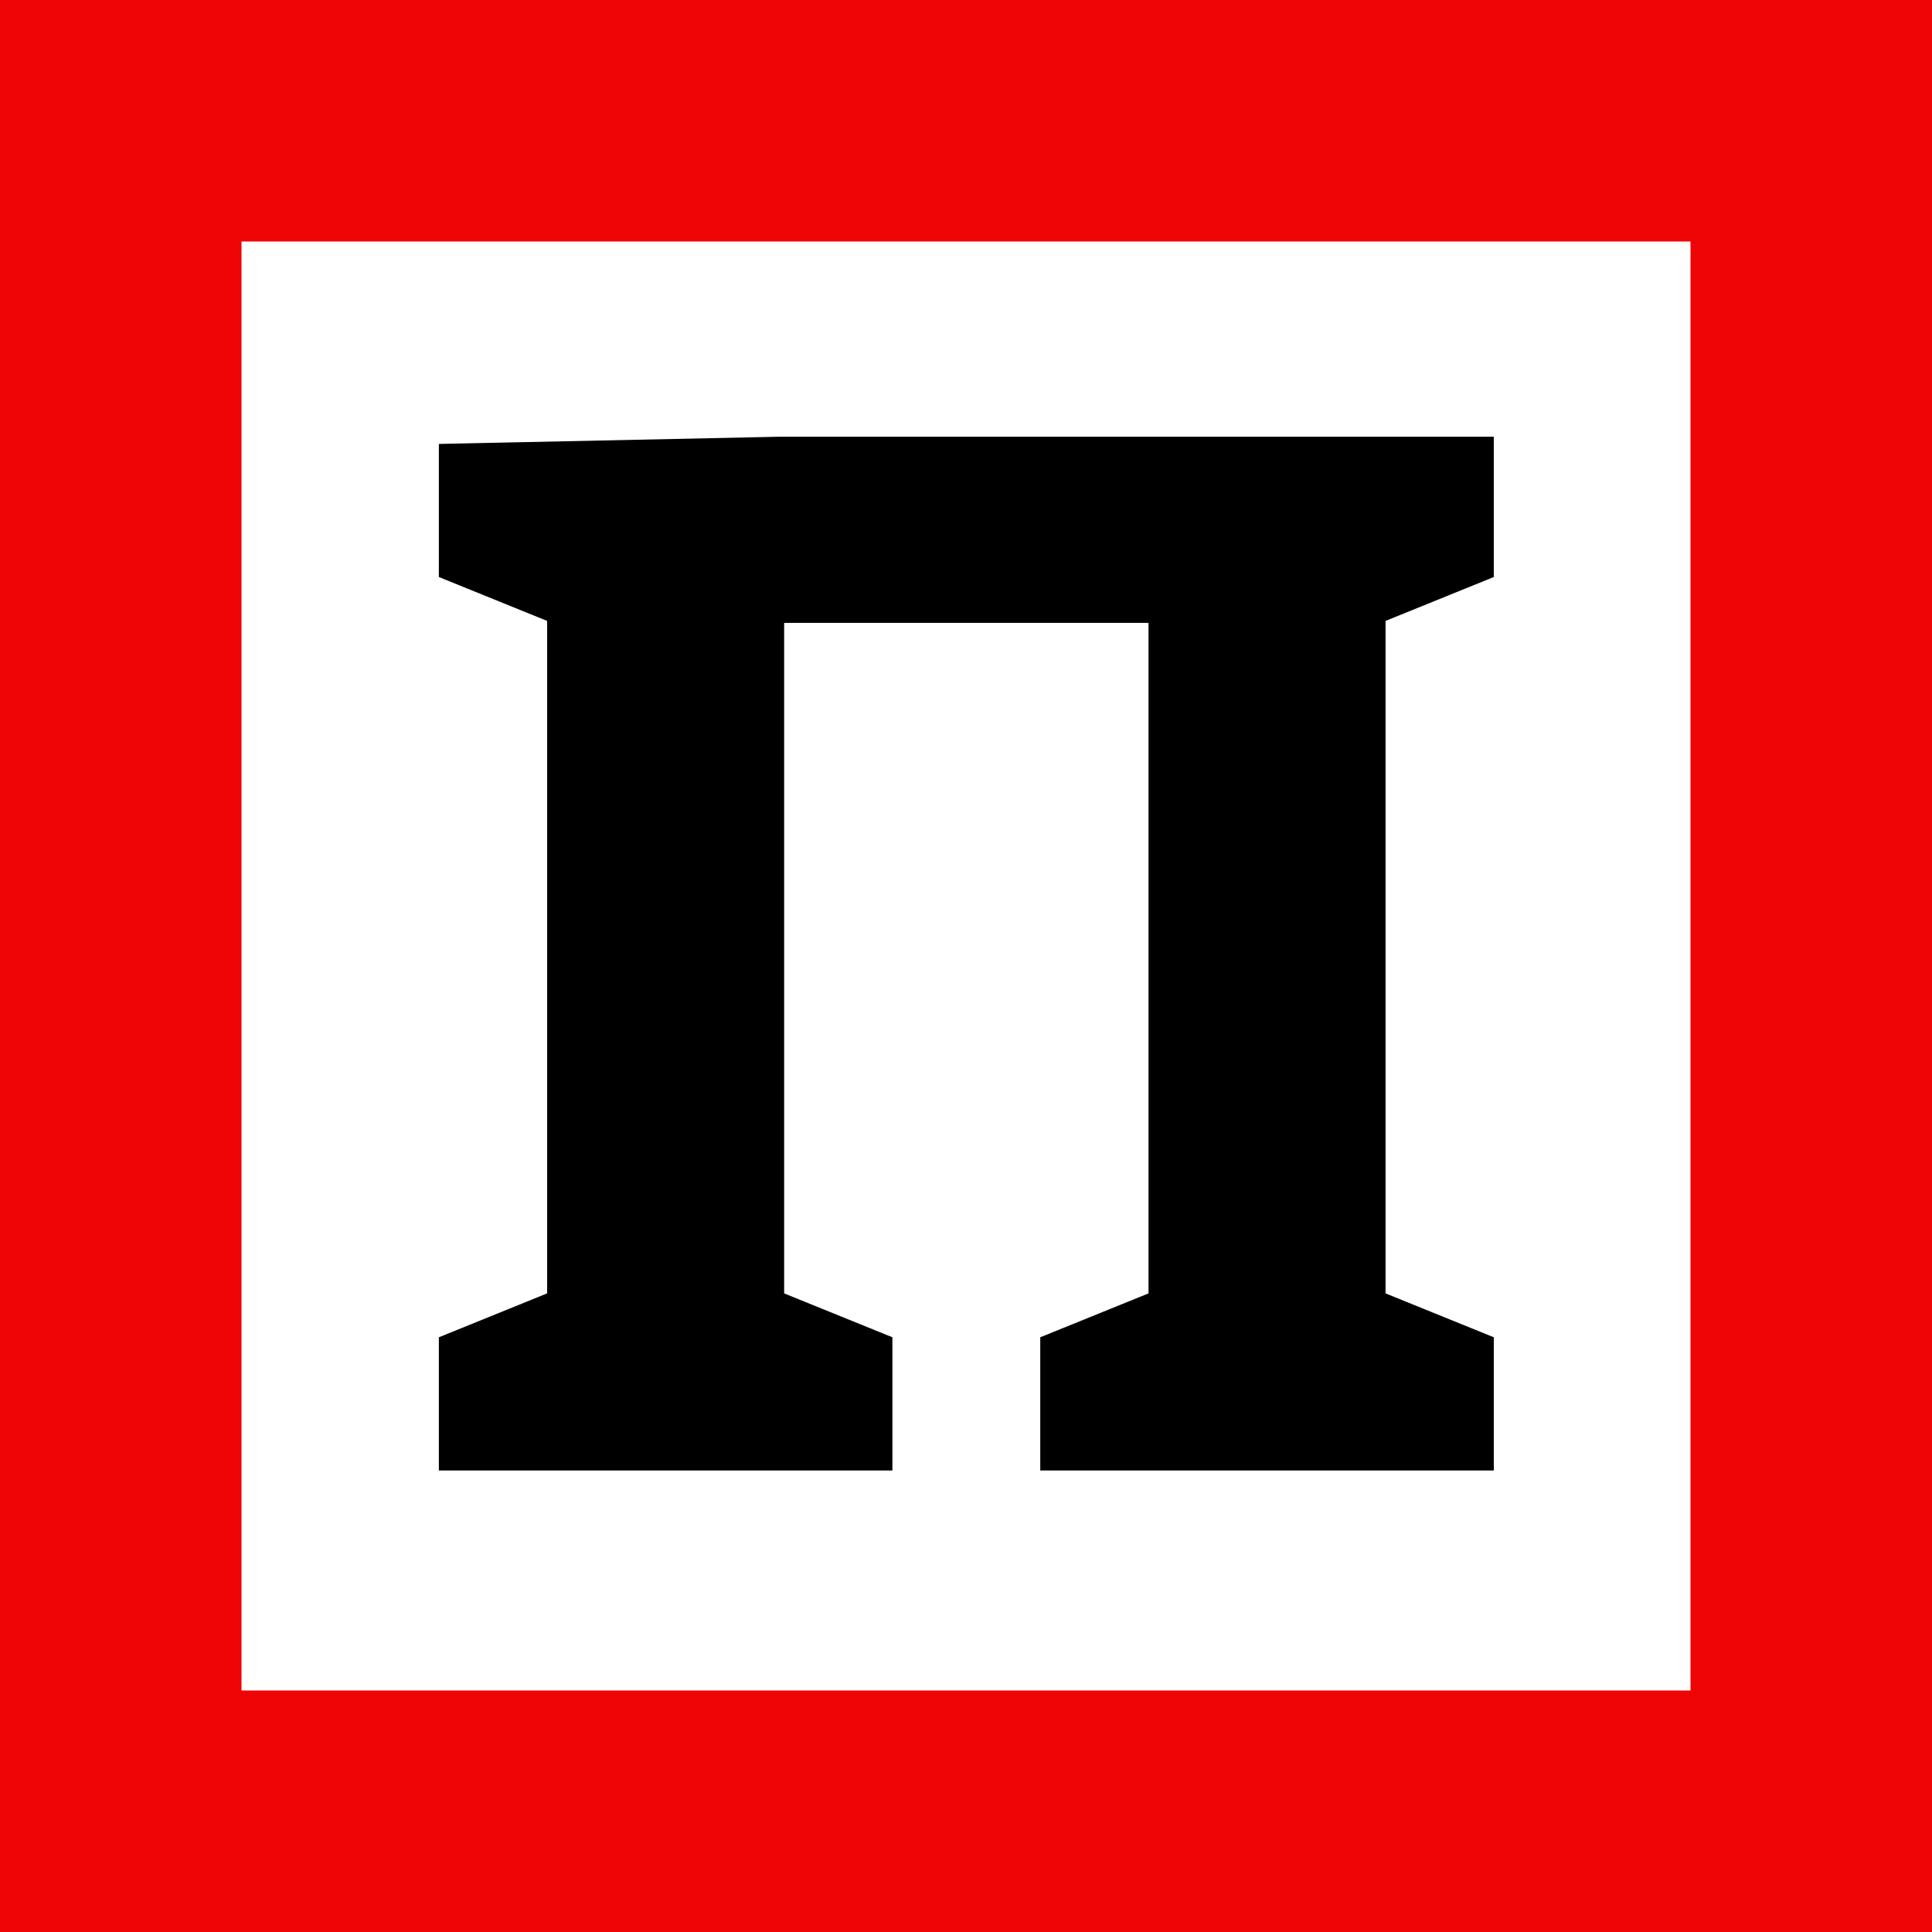 <svg height="320" version="1.1" width="320" xmlns="http://www.w3.org/2000/svg" xmlns:xlink="http://www.w3.org/1999/xlink" style="overflow: hidden; position: relative; left: -0.5px; top: -0.797px;" viewBox="0 0 320 320" preserveAspectRatio="xMidYMid meet" id="main_svg"><svg height="320" version="1.1" width="320" xmlns="http://www.w3.org/2000/svg" xmlns:xlink="http://www.w3.org/1999/xlink" style="overflow: hidden; position: relative;" viewBox="0 0 16 16" preserveAspectRatio="xMidYMid meet" id="imported_svg_layer_1"><path fill="#ef0505" stroke="none" d="M0,0V16H16V0H0ZM14,14H2V2H14V14Z" stroke-width="0" transform="matrix(1,0,0,1,0,0)" style="-webkit-tap-highlight-color: rgba(0, 0, 0, 0);"></path><desc style="-webkit-tap-highlight-color: rgba(0, 0, 0, 0);">Created with Logotizer</desc><defs style="-webkit-tap-highlight-color: rgba(0, 0, 0, 0);"></defs></svg><svg height="320" version="1.1" width="320" xmlns="http://www.w3.org/2000/svg" xmlns:xlink="http://www.w3.org/1999/xlink" style="overflow: hidden; position: relative;" viewBox="0 0 160 160" preserveAspectRatio="xMidYMid meet" id="imported_svg_layer_2"><desc style="-webkit-tap-highlight-color: rgba(0, 0, 0, 0);">Created with Logotizer</desc><defs style="-webkit-tap-highlight-color: rgba(0, 0, 0, 0);"></defs><path fill="#ffffff" stroke="#d5d5d5" d="M120,90L130,80L50,0L30,20L90,80L30,140L50,160Z" stroke-width="2" transform="matrix(1,0,0,1,0,0)" style="-webkit-tap-highlight-color: rgba(0, 0, 0, 0); cursor: move; display: none;"></path></svg><desc style="-webkit-tap-highlight-color: rgba(0, 0, 0, 0);">Created with Logotizer</desc><defs style="-webkit-tap-highlight-color: rgba(0, 0, 0, 0);"></defs><path fill="#000000" stroke="#000000" d="M-86.31,0L-86.31,-20.39L-68.38,-27.66L-68.38,-140.39L-86.31,-147.66L-86.31,-168.05L-31.12,-169.22L86.42,-169.22L86.42,-147.66L68.49,-140.39L68.49,-27.66L86.42,-20.39L86.42,0L13.3,0L13.3,-20.39L31.23,-27.66L31.23,-140.39L-31.12,-140.39L-31.12,-27.66L-13.19,-20.39L-13.19,0L-86.31,0Z" stroke-width="2" transform="matrix(1,0,0,1,160,242.559)" style="-webkit-tap-highlight-color: rgba(0, 0, 0, 0);"></path></svg>